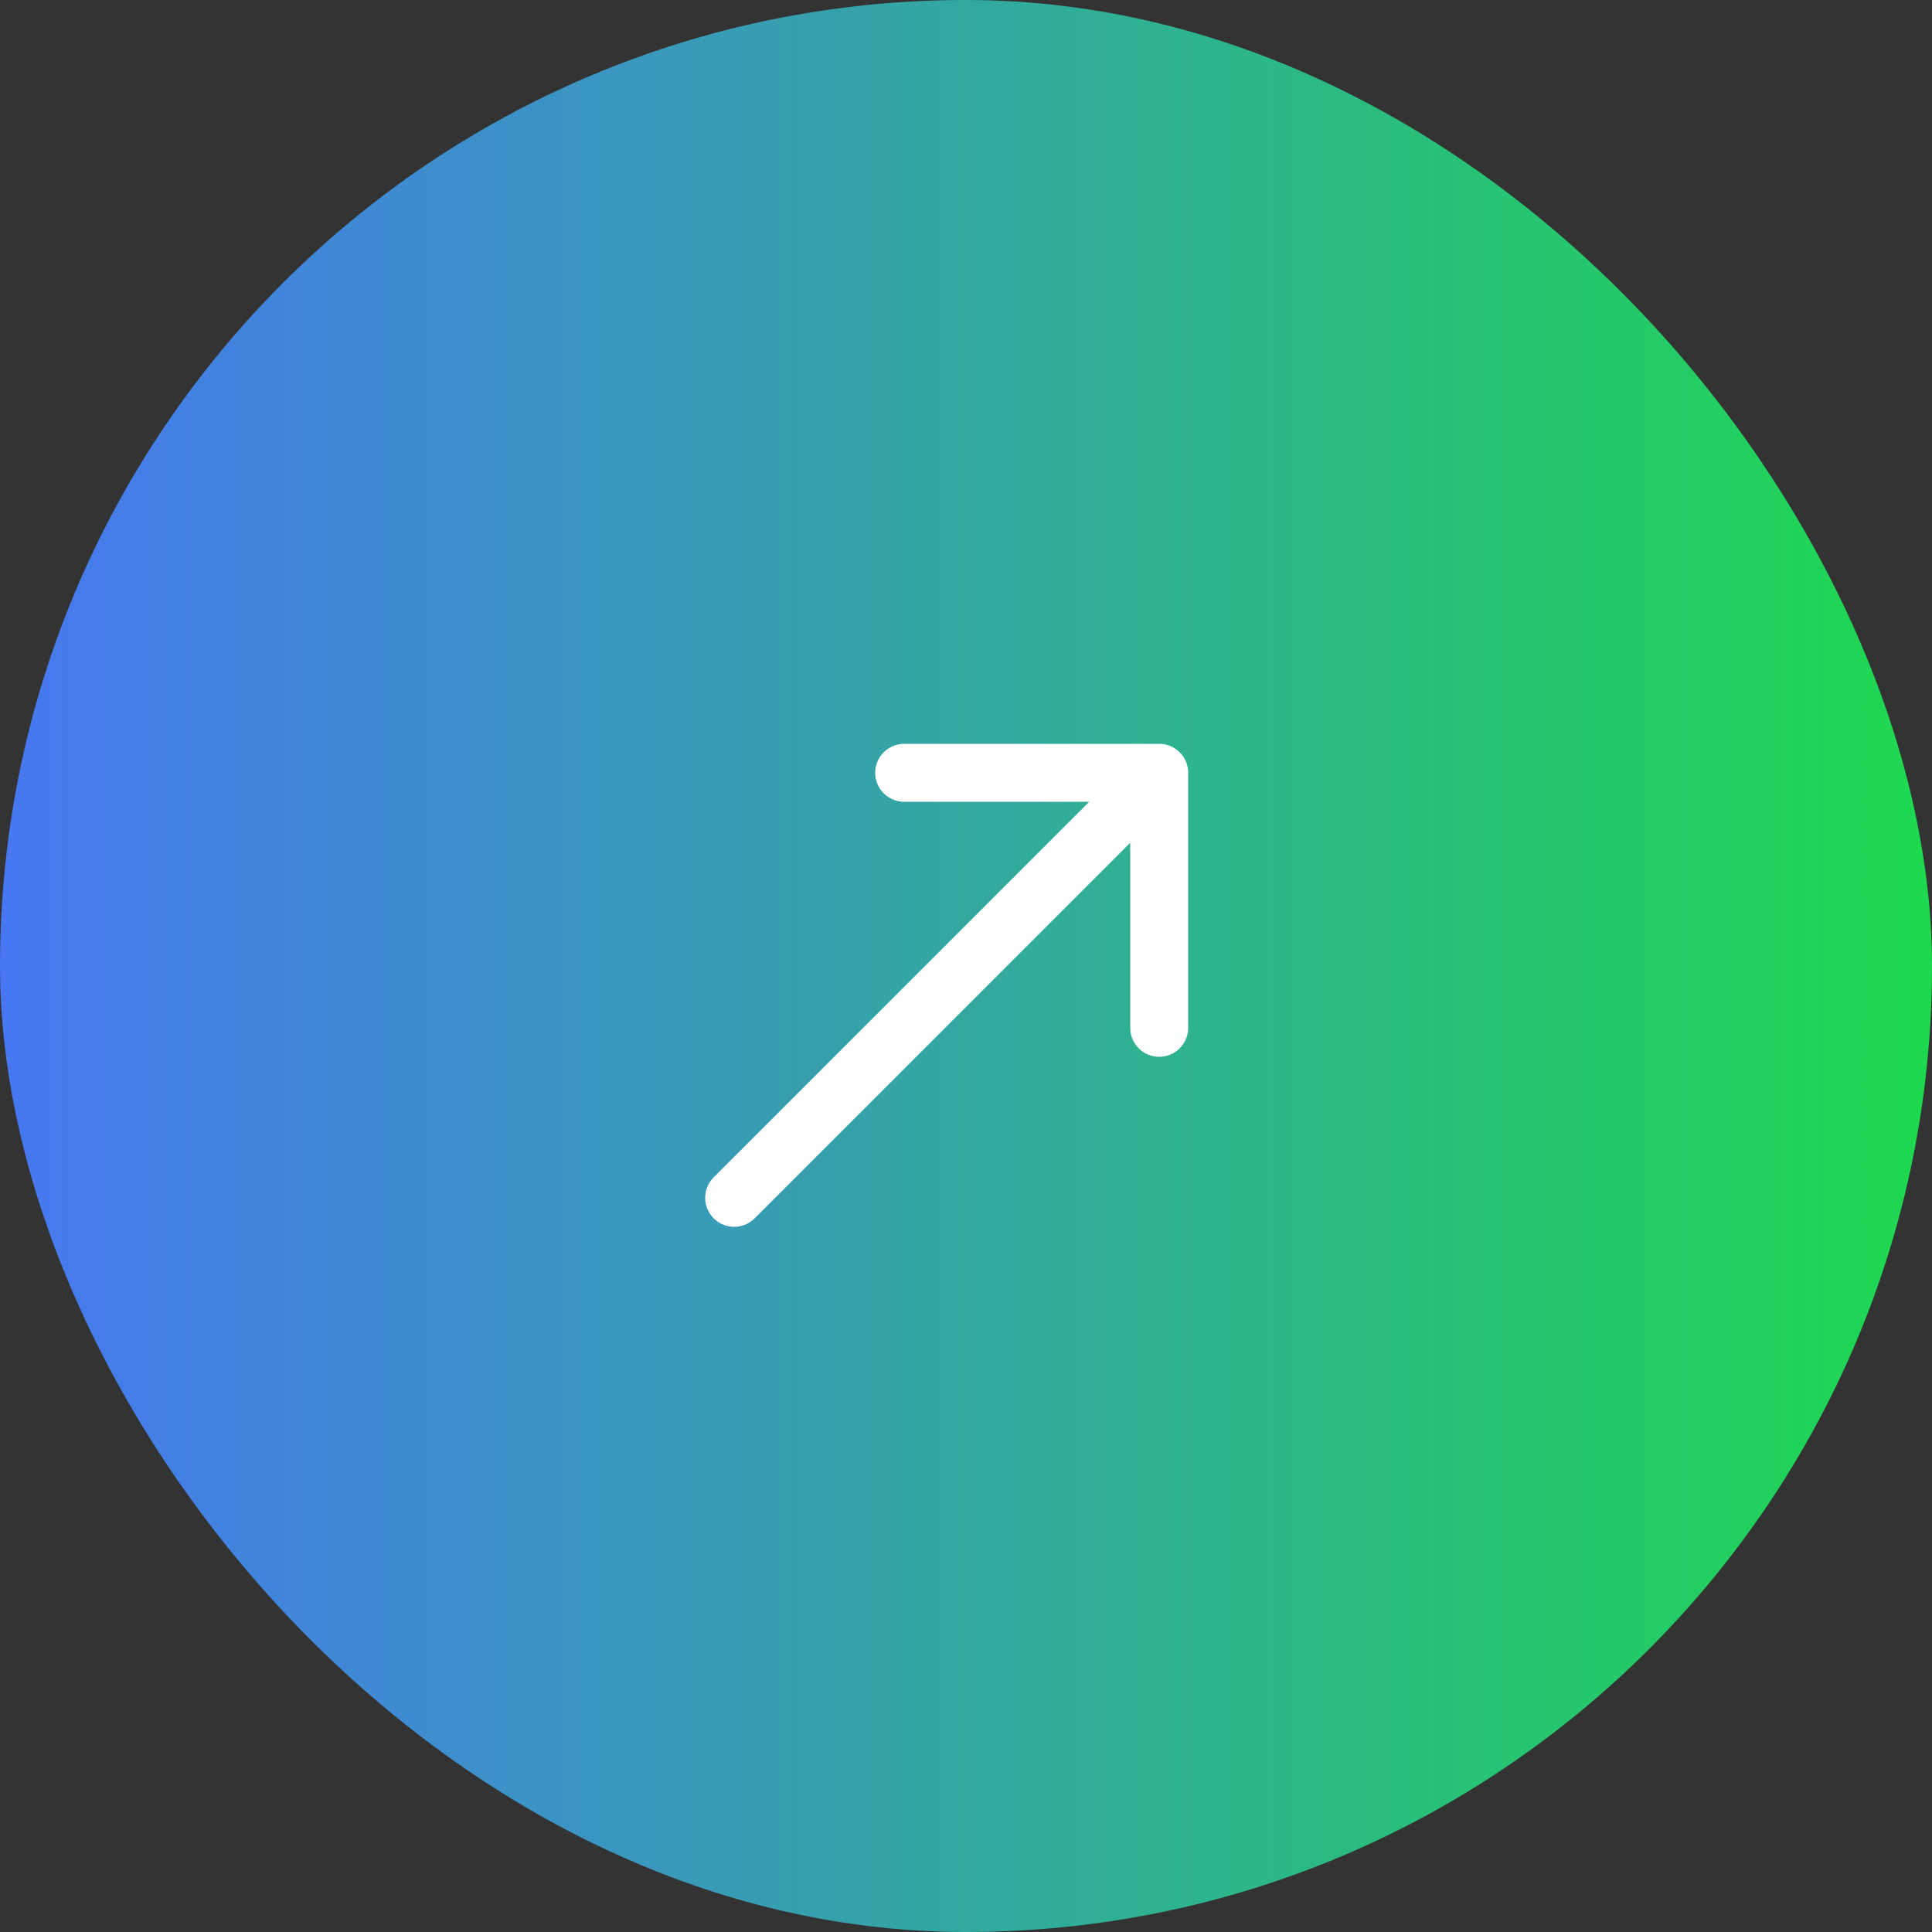 <?xml version="1.0" encoding="UTF-8" standalone="no"?> <svg xmlns:inkscape="http://www.inkscape.org/namespaces/inkscape" xmlns:sodipodi="http://sodipodi.sourceforge.net/DTD/sodipodi-0.dtd" xmlns:xlink="http://www.w3.org/1999/xlink" xmlns="http://www.w3.org/2000/svg" xmlns:svg="http://www.w3.org/2000/svg" width="50" height="50" viewBox="0 0 50 50" fill="none" version="1.1" id="svg1" sodipodi:docname="116.svg" inkscape:version="1.3.2 (091e20e, 2023-11-25, custom)"><rect x="0" y="0" width="50" height="50" fill="#333333" stroke="none"/><defs id="defs1"><linearGradient id="linearGradient1" inkscape:collect="always"><stop style="stop-color:#4777f2;stop-opacity:1;" offset="0" id="stop1"></stop><stop style="stop-color:#1ed94f;stop-opacity:1;" offset="1" id="stop2"></stop></linearGradient><linearGradient inkscape:collect="always" xlink:href="#linearGradient1" id="linearGradient2" x1="0" y1="25" x2="50" y2="25" gradientUnits="userSpaceOnUse"></linearGradient></defs><rect width="50" height="50" rx="25" fill="#FF7E00" id="rect1" style="fill:url(#linearGradient2)"></rect><path d="M19 31L30 20M30 20H23.4M30 20V26.6" stroke="white" stroke-width="1.5" stroke-linecap="round" stroke-linejoin="round" id="path1"></path></svg> 